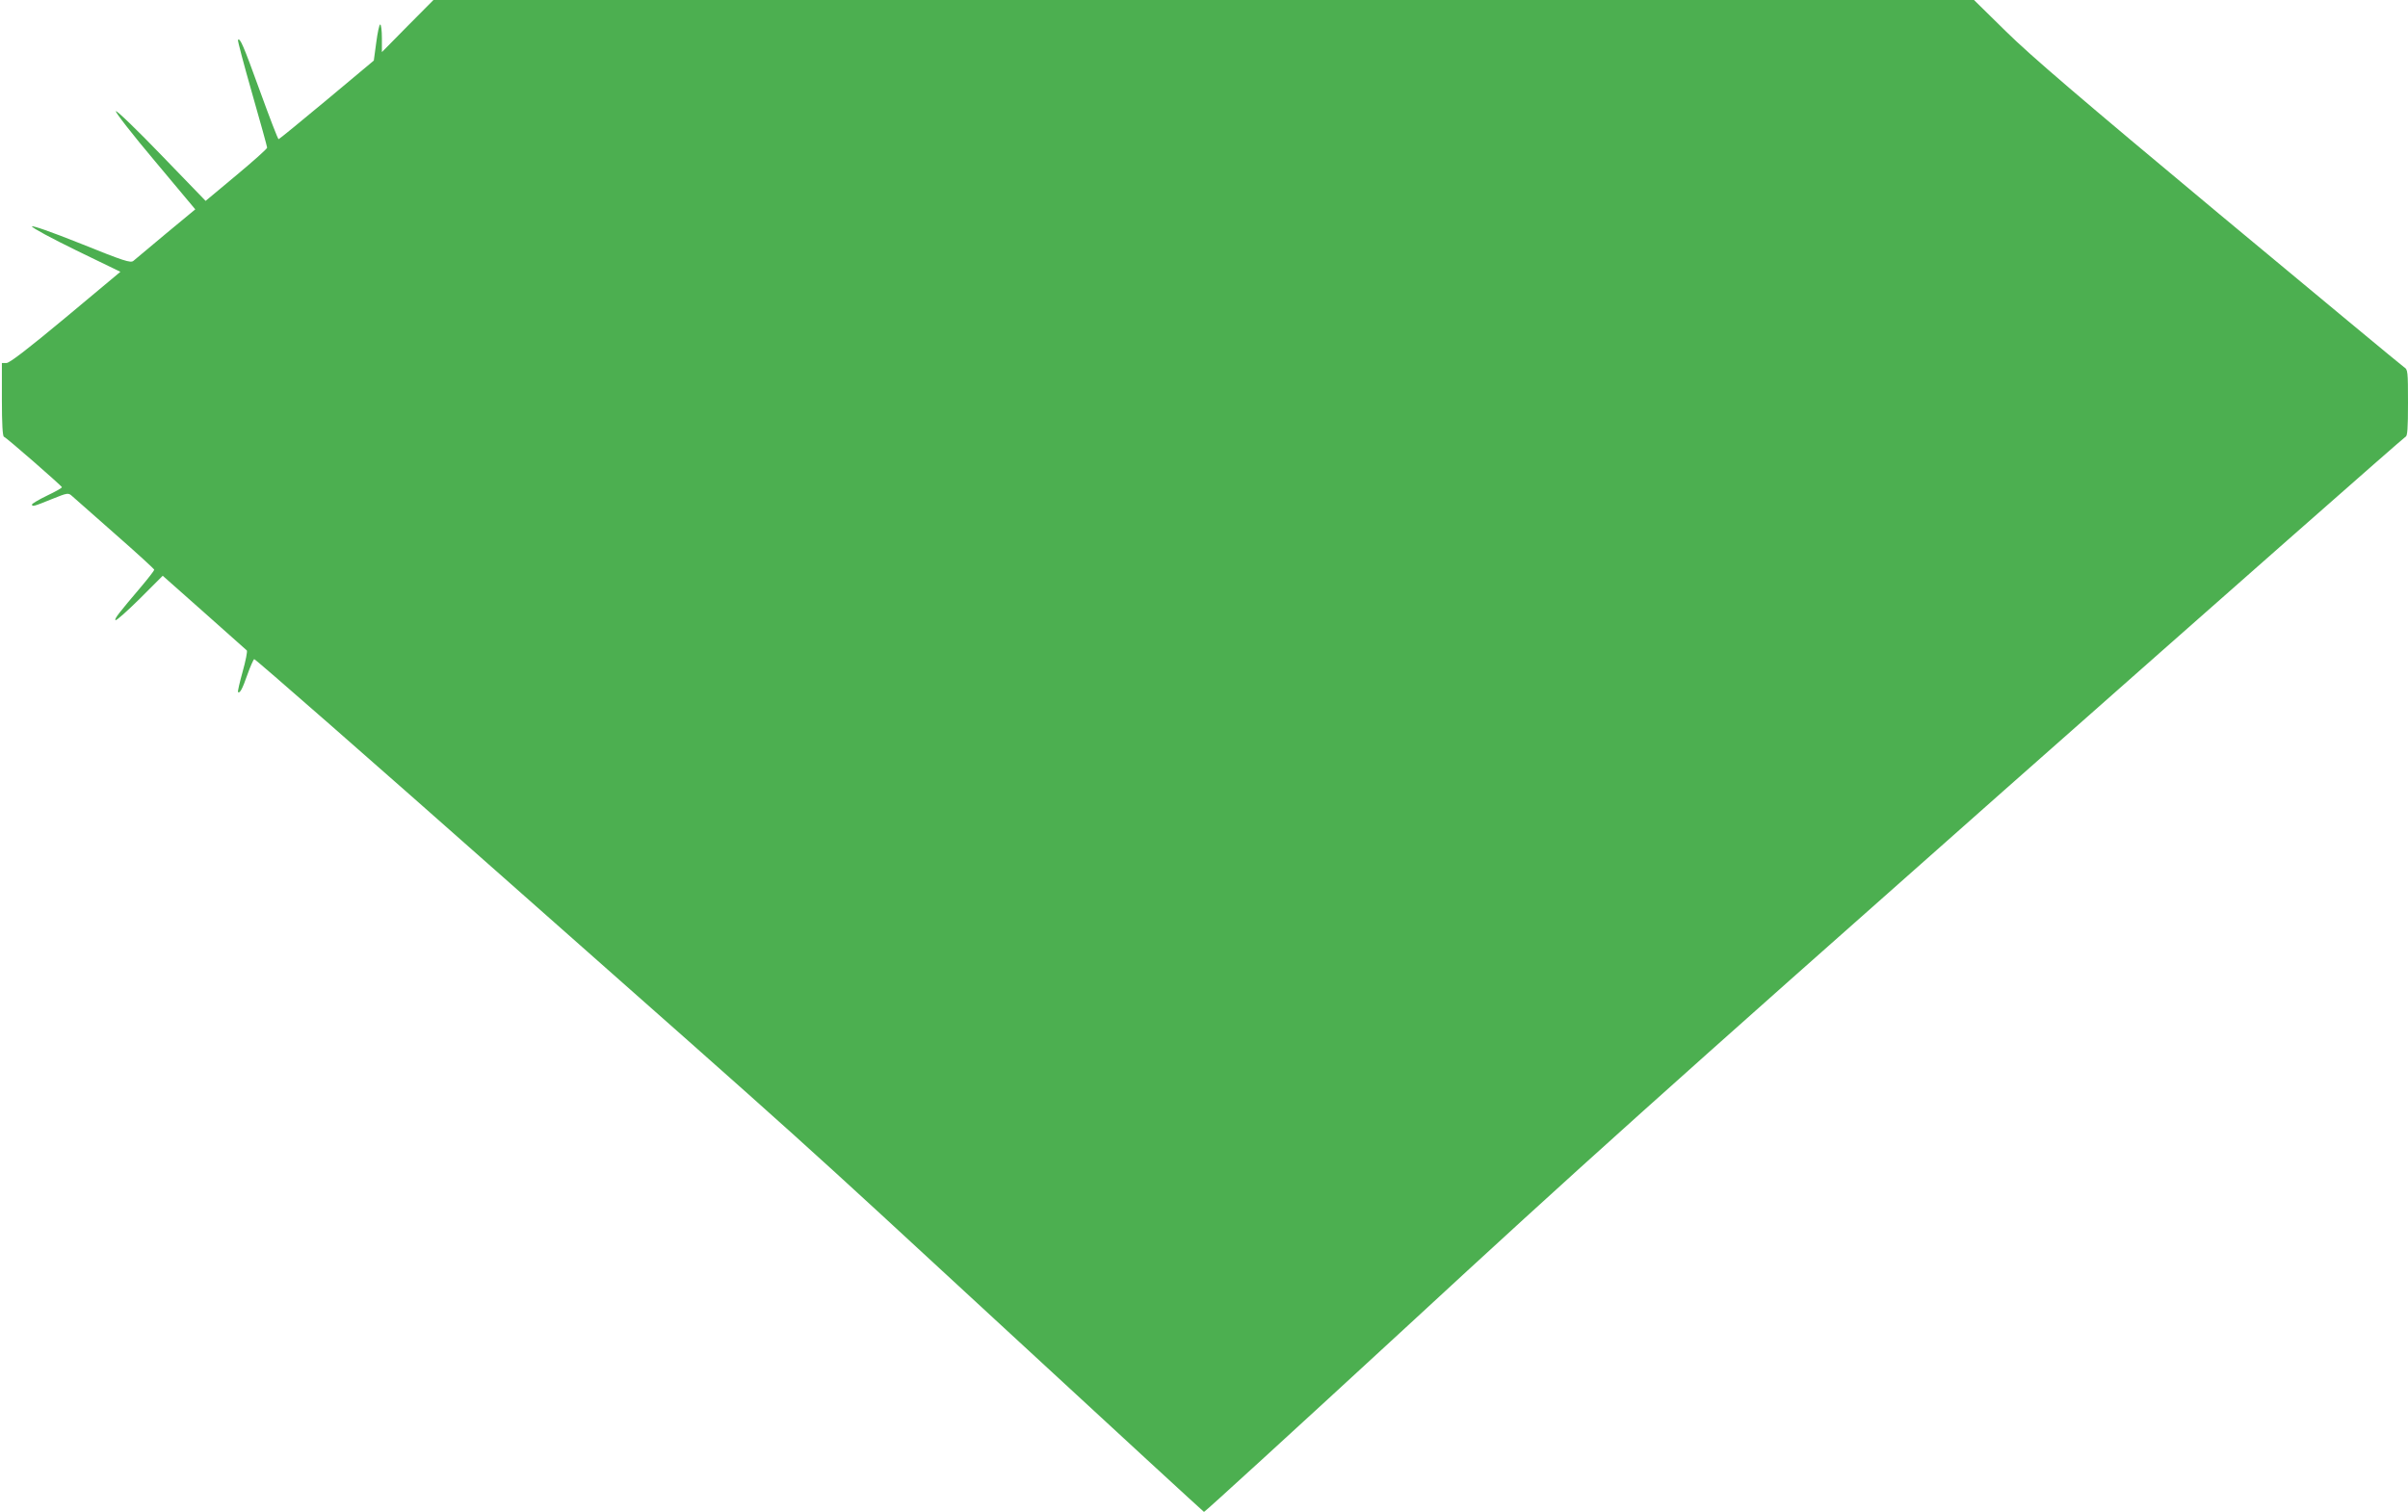 <?xml version="1.0" standalone="no"?>
<!DOCTYPE svg PUBLIC "-//W3C//DTD SVG 20010904//EN"
 "http://www.w3.org/TR/2001/REC-SVG-20010904/DTD/svg10.dtd">
<svg version="1.0" xmlns="http://www.w3.org/2000/svg"
 width="1280pt" height="804pt" viewBox="0 0 1280 804"
 preserveAspectRatio="xMidYMid meet">
<g transform="translate(0,804) scale(0.1,-0.1)"
fill="#4caf50" stroke="none">
<path d="M2167 7902 l-137 -139 0 74 c0 40 -4 73 -9 73 -5 0 -14 -43 -21 -96
l-13 -96 -250 -209 c-138 -115 -253 -209 -256 -209 -4 0 -49 118 -101 261 -87
240 -104 279 -115 267 -3 -2 31 -130 75 -284 44 -153 80 -284 80 -289 0 -6
-74 -72 -164 -147 l-163 -136 -234 242 c-129 134 -238 239 -243 235 -5 -4 88
-124 207 -265 l215 -257 -157 -130 c-86 -72 -163 -136 -172 -144 -15 -12 -50
-1 -278 91 -160 64 -261 99 -261 92 0 -7 106 -64 235 -127 l235 -114 -291
-243 c-202 -168 -298 -242 -315 -242 l-24 0 0 -194 c0 -131 4 -196 11 -198 13
-4 307 -261 308 -268 1 -4 -35 -24 -79 -45 -44 -21 -80 -43 -80 -47 0 -13 11
-10 104 28 87 35 89 35 110 16 11 -10 114 -101 229 -202 114 -100 207 -185
207 -189 0 -4 -30 -43 -67 -87 -123 -145 -146 -174 -139 -181 4 -4 62 48 129
114 l122 122 220 -195 c121 -107 223 -198 227 -202 4 -4 -6 -55 -22 -112 -16
-57 -27 -106 -25 -109 10 -9 23 15 50 92 15 43 32 80 36 83 5 2 615 -532 1356
-1188 1684 -1489 1456 -1284 2662 -2397 563 -520 1027 -947 1031 -949 4 -1
486 440 1072 980 922 852 1348 1234 3183 2858 1166 1031 2125 1876 2132 1878
10 3 13 44 13 180 0 168 -1 178 -21 190 -11 7 -453 374 -982 814 -739 616
-1002 841 -1133 970 l-171 168 -4094 0 -4095 0 -137 -138z"/>
</g>
</svg>
